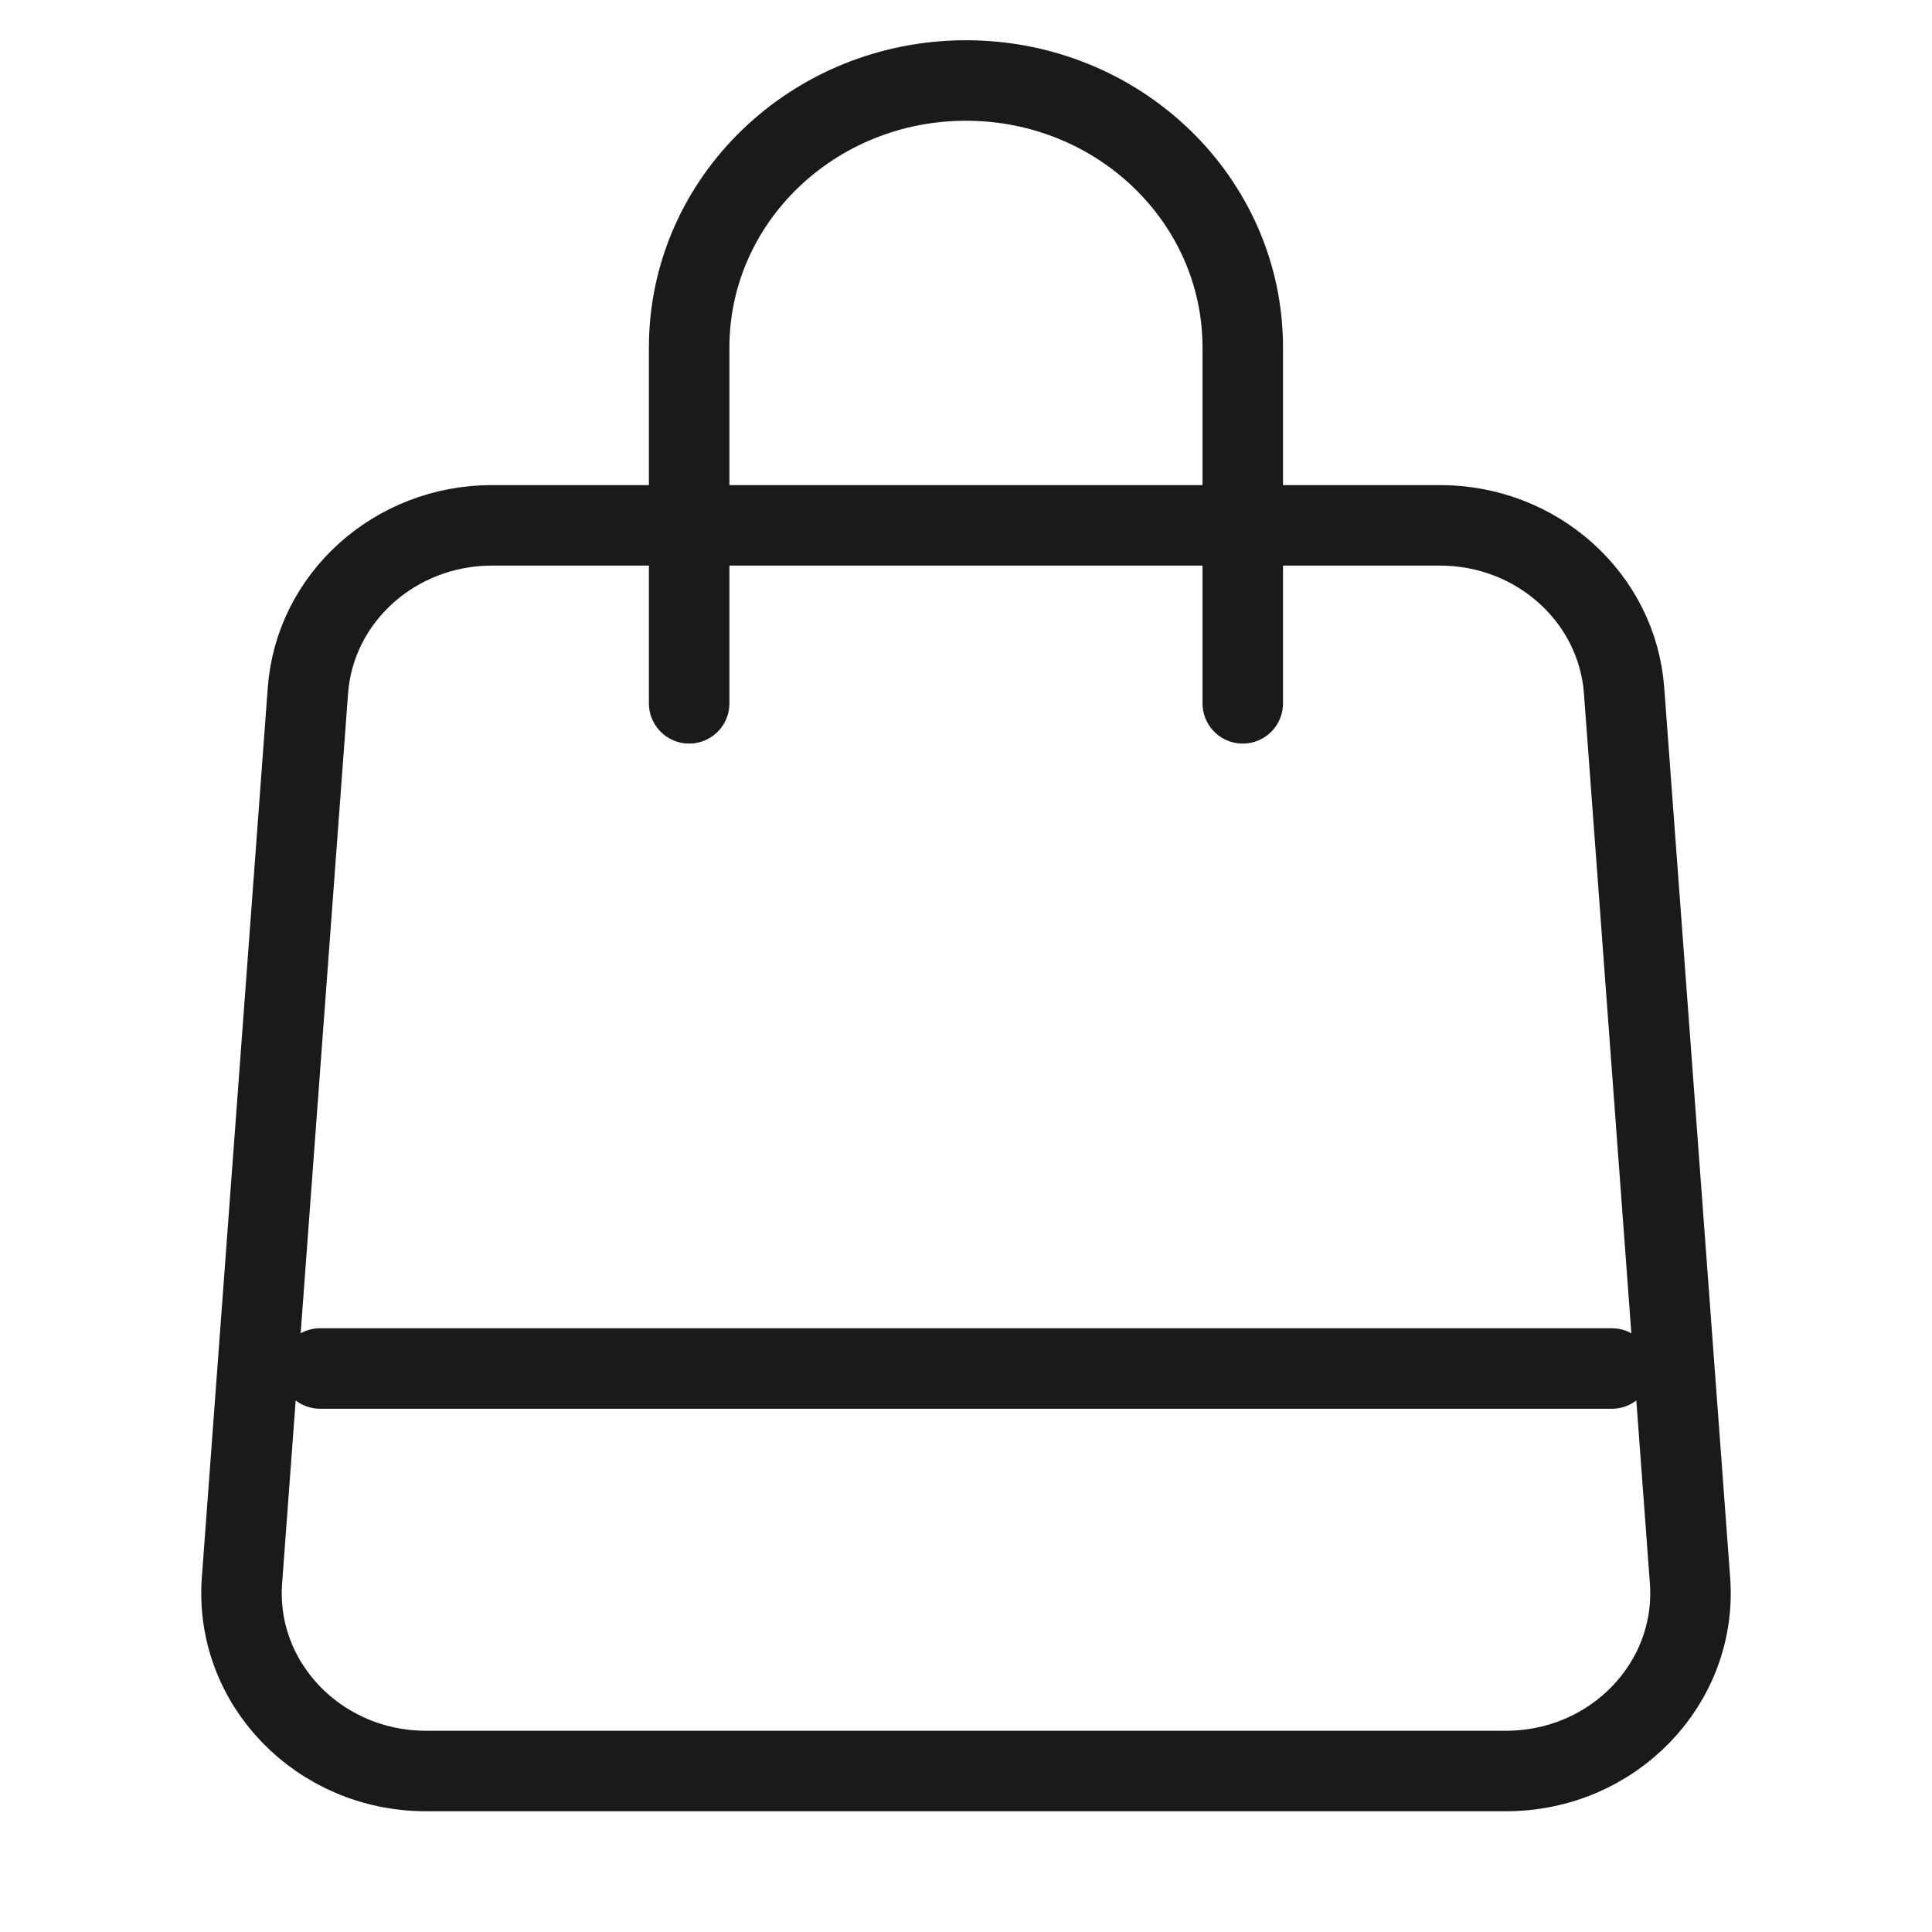 <svg width="24" height="24" viewBox="0 0 24 24" fill="none" xmlns="http://www.w3.org/2000/svg">
<path d="M8.561 8.737V4.316C8.561 2.485 10.101 1 12 1C13.899 1 15.438 2.485 15.438 4.316V8.737M3.977 17H20.023M5.292 22H18.707C20.038 22 21.089 20.912 20.994 19.632L20.175 8.579C20.09 7.423 19.091 6.526 17.889 6.526H6.111C4.909 6.526 3.91 7.423 3.825 8.579L3.006 19.632C2.911 20.912 3.962 22 5.292 22Z" stroke="#1B1A1A" stroke-linecap="round"/>
</svg>
